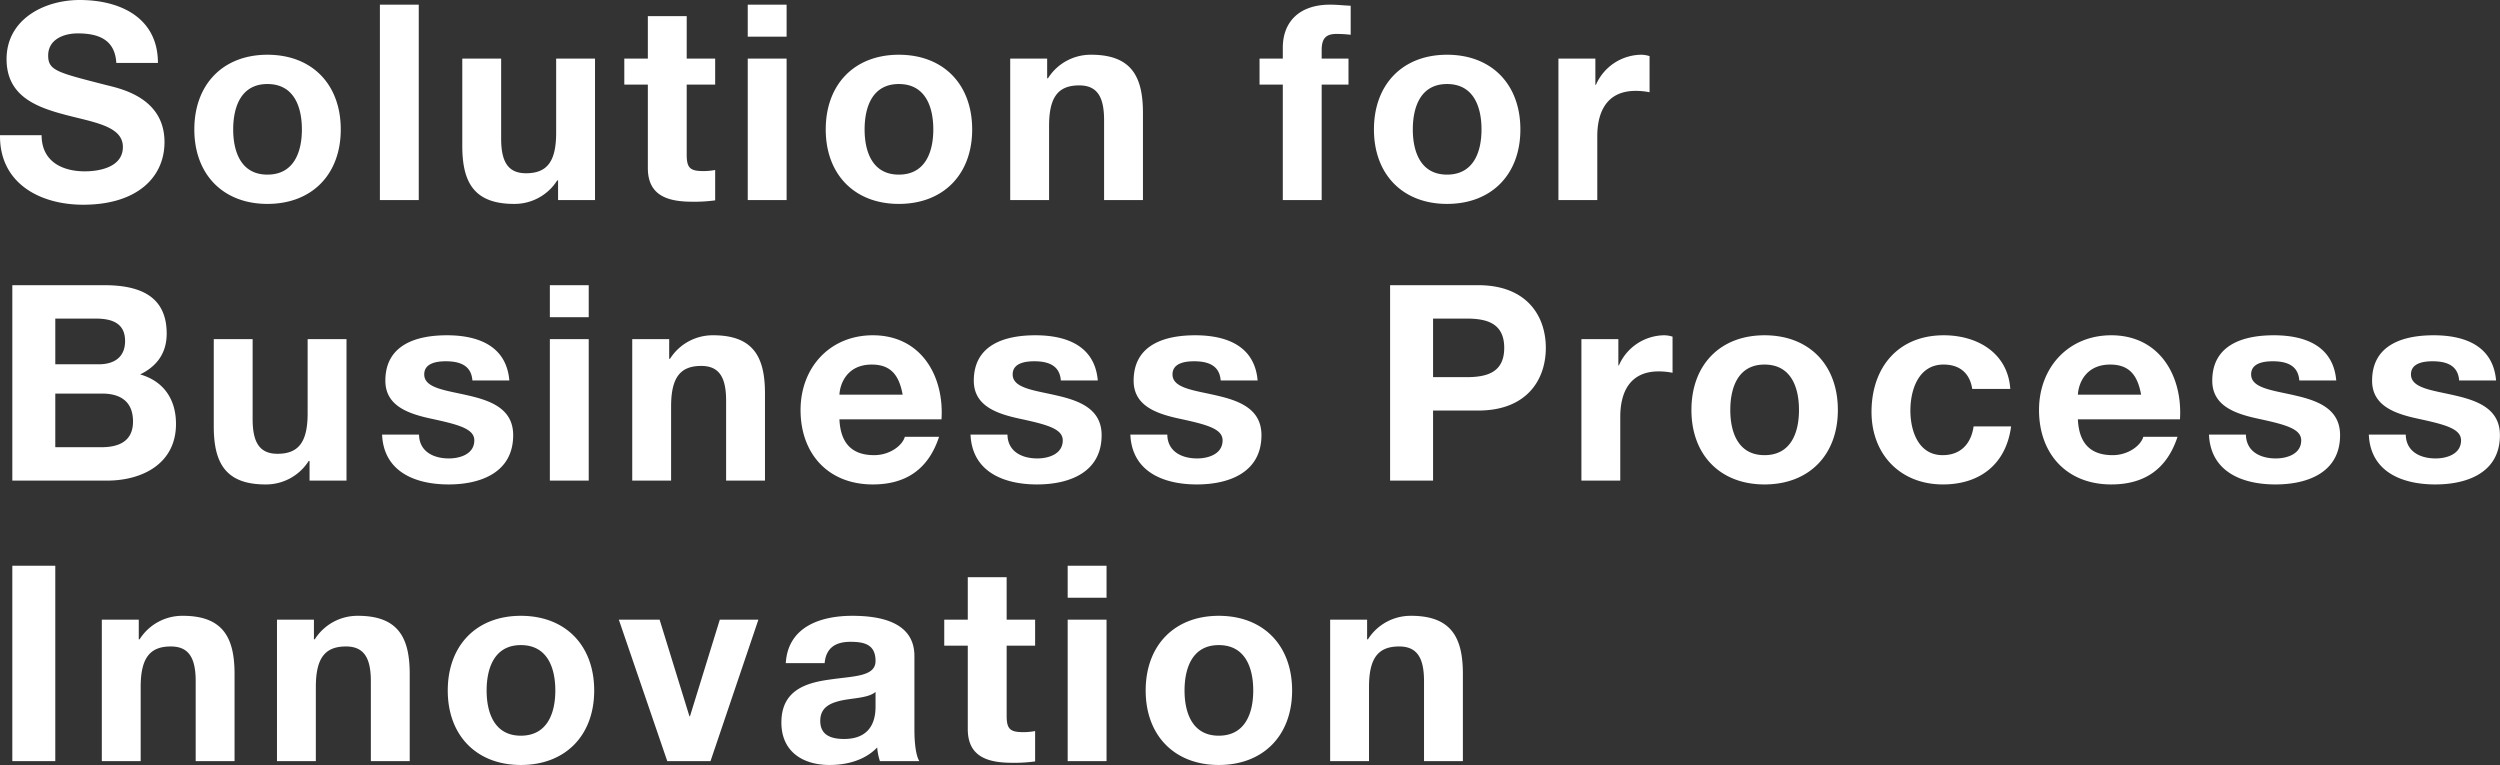 <svg height="223.606" viewBox="0 0 730.744 223.606" width="730.744" xmlns="http://www.w3.org/2000/svg"><rect x="0" y="0" width="730.744" height="223.606" fill="#333333" stroke="none"/><path d="m1.92-18.96c-.16 14.08 11.68 20.32 24.32 20.32 15.52 0 23.76-7.84 23.76-18.32 0-12.96-12.8-15.6-16.96-16.64-14.32-3.68-17.04-4.24-17.04-8.64 0-4.8 4.64-6.48 8.64-6.48 6 0 10.88 1.76 11.28 8.64h12.16c0-13.2-10.96-18.4-22.88-18.4-10.32 0-21.36 5.6-21.36 17.28 0 10.72 8.56 14 17.04 16.24 8.4 2.24 16.96 3.28 16.96 9.44 0 5.84-6.72 7.12-11.12 7.12-6.72 0-12.64-2.96-12.64-10.56zm56.8-1.68c0 13.12 8.4 21.76 21.36 21.76 13.04 0 21.44-8.64 21.44-21.76 0-13.2-8.4-21.84-21.44-21.84-12.96 0-21.36 8.64-21.36 21.84zm11.36 0c0-6.64 2.32-13.28 10-13.28 7.76 0 10.08 6.64 10.08 13.28 0 6.56-2.32 13.2-10.08 13.2-7.68 0-10-6.64-10-13.2zm42.88 20.64h11.36v-57.12h-11.36zm62.88-41.36h-11.36v21.68c0 8.4-2.64 11.84-8.8 11.84-5.28 0-7.28-3.36-7.28-10.16v-23.36h-11.36v25.44c0 10.24 3.04 17.04 15.12 17.04a14.752 14.752 0 0 0 12.64-6.88h.24v5.76h10.8zm26.8-12.4h-11.36v12.4h-6.88v7.6h6.88v24.4c0 8.24 6.08 9.84 13.04 9.84a43.567 43.567 0 0 0 6.64-.4v-8.88a17.467 17.467 0 0 1 -3.52.32c-3.84 0-4.8-.96-4.8-4.8v-20.48h8.32v-7.6h-8.32zm17.84 53.76h11.36v-41.36h-11.36zm11.36-57.12h-11.36v9.36h11.36zm11.44 36.48c0 13.12 8.4 21.76 21.36 21.76 13.04 0 21.44-8.64 21.44-21.76 0-13.2-8.4-21.84-21.44-21.84-12.96 0-21.36 8.64-21.36 21.84zm11.36 0c0-6.64 2.32-13.28 10-13.28 7.76 0 10.08 6.64 10.08 13.28 0 6.56-2.32 13.2-10.08 13.2-7.68 0-10-6.64-10-13.2zm42.56 20.64h11.36v-21.68c0-8.4 2.64-11.84 8.8-11.84 5.28 0 7.28 3.36 7.28 10.16v23.36h11.36v-25.44c0-10.24-3.04-17.04-15.12-17.04a14.752 14.752 0 0 0 -12.64 6.88h-.24v-5.76h-10.8zm79.68 0h11.36v-33.76h7.84v-7.6h-7.84v-2.48c0-3.44 1.28-4.72 4.32-4.72a35.242 35.242 0 0 1 4.16.24v-8.48c-1.92-.08-4-.32-6-.32-9.28 0-13.84 5.28-13.84 12.56v3.2h-6.8v7.6h6.8zm26.64-20.64c0 13.12 8.4 21.76 21.36 21.76 13.04 0 21.44-8.64 21.44-21.76 0-13.2-8.4-21.84-21.44-21.84-12.96 0-21.36 8.64-21.36 21.84zm11.36 0c0-6.64 2.32-13.28 10-13.28 7.76 0 10.08 6.64 10.08 13.28 0 6.56-2.32 13.2-10.08 13.2-7.68 0-10-6.64-10-13.2zm42.56 20.64h11.36v-18.64c0-7.28 2.88-13.28 11.2-13.28a20.733 20.733 0 0 1 4.08.4v-10.56a8.47 8.47 0 0 0 -2.48-.4 14.625 14.625 0 0 0 -13.2 8.8h-.16v-7.68h-10.8zm-439.36 56.56h13.68c5.36 0 9.04 2.32 9.04 8.16 0 5.92-4.32 7.52-9.28 7.52h-13.44zm-12.56 25.44h27.68c10.32 0 20.16-4.96 20.16-16.56 0-7.12-3.52-12.48-10.48-14.48 4.96-2.4 7.76-6.32 7.76-11.92 0-10.64-7.36-14.16-18.24-14.16h-26.88zm12.56-47.36h11.76c4.48 0 8.64 1.12 8.64 6.56 0 4.8-3.28 6.8-7.68 6.8h-12.72zm85.12 6h-11.36v21.68c0 8.4-2.64 11.84-8.8 11.84-5.28 0-7.28-3.36-7.28-10.16v-23.36h-11.36v25.44c0 10.24 3.04 17.04 15.12 17.04a14.752 14.752 0 0 0 12.64-6.88h.24v5.76h10.8zm10.4 27.92c.48 10.96 9.84 14.56 19.44 14.56 9.44 0 18.88-3.52 18.88-14.4 0-7.68-6.48-10.08-13.12-11.6-6.48-1.52-12.88-2.08-12.88-6.16 0-3.36 3.76-3.84 6.32-3.84 4.08 0 7.44 1.2 7.76 5.6h10.8c-.88-10.16-9.2-13.2-18.24-13.2-8.88 0-18 2.72-18 13.28 0 7.28 6.56 9.6 13.12 11.04 8.16 1.76 12.88 2.96 12.88 6.4 0 4-4.16 5.28-7.44 5.28-4.48 0-8.64-2-8.72-6.96zm49.04 13.44h11.36v-41.36h-11.36zm11.36-57.12h-11.36v9.36h11.36zm12.72 57.12h11.36v-21.68c0-8.4 2.64-11.84 8.8-11.84 5.28 0 7.28 3.36 7.28 10.16v23.36h11.36v-25.44c0-10.24-3.04-17.04-15.12-17.04a14.752 14.752 0 0 0 -12.64 6.88h-.24v-5.76h-10.8zm90.4-17.92c.8-12.72-6-24.56-20.08-24.56-12.56 0-21.12 9.44-21.12 21.84 0 12.8 8.08 21.76 21.12 21.76 9.36 0 16.16-4.16 19.36-13.92h-10c-.72 2.56-4.4 5.36-8.96 5.36-6.32 0-9.84-3.28-10.16-10.48zm-29.84-7.2c.16-3.2 2.24-8.8 9.44-8.8 5.52 0 8 3.04 9.04 8.8zm38.32 11.68c.48 10.96 9.84 14.56 19.44 14.56 9.44 0 18.88-3.52 18.88-14.4 0-7.68-6.48-10.08-13.12-11.6-6.48-1.52-12.88-2.08-12.88-6.16 0-3.36 3.76-3.84 6.32-3.84 4.08 0 7.44 1.2 7.76 5.6h10.8c-.88-10.16-9.2-13.2-18.24-13.2-8.88 0-18 2.72-18 13.28 0 7.28 6.56 9.6 13.12 11.04 8.16 1.76 12.88 2.96 12.88 6.4 0 4-4.16 5.28-7.44 5.28-4.48 0-8.64-2-8.72-6.96zm46.72 0c.48 10.96 9.84 14.56 19.44 14.56 9.44 0 18.88-3.52 18.88-14.4 0-7.68-6.48-10.08-13.12-11.6-6.48-1.52-12.88-2.08-12.88-6.16 0-3.36 3.76-3.84 6.32-3.84 4.08 0 7.44 1.2 7.76 5.6h10.8c-.88-10.16-9.2-13.2-18.24-13.2-8.88 0-18 2.72-18 13.28 0 7.28 6.56 9.6 13.12 11.04 8.16 1.76 12.88 2.96 12.88 6.4 0 4-4.16 5.28-7.44 5.28-4.48 0-8.64-2-8.72-6.96zm75.92 13.44h12.56v-20.48h13.2c14.24 0 19.76-9.04 19.76-18.32s-5.52-18.32-19.76-18.32h-25.76zm12.56-47.36h9.76c5.84 0 11.04 1.28 11.04 8.56s-5.2 8.56-11.04 8.56h-9.76zm43.36 47.36h11.36v-18.64c0-7.28 2.88-13.28 11.2-13.28a20.733 20.733 0 0 1 4.08.4v-10.56a8.47 8.47 0 0 0 -2.48-.4 14.625 14.625 0 0 0 -13.2 8.8h-.16v-7.68h-10.8zm32.16-20.64c0 13.12 8.4 21.76 21.36 21.76 13.04 0 21.44-8.64 21.44-21.76 0-13.2-8.4-21.84-21.44-21.84-12.96 0-21.36 8.64-21.36 21.84zm11.36 0c0-6.64 2.32-13.28 10-13.28 7.76 0 10.08 6.64 10.08 13.28 0 6.56-2.32 13.2-10.08 13.2-7.68 0-10-6.64-10-13.2zm81.84-6.16c-.72-10.56-9.68-15.68-19.44-15.68-13.44 0-21.12 9.52-21.12 22.4 0 12.4 8.4 21.2 20.88 21.2 10.88 0 18.48-6 19.92-16.96h-10.96c-.72 5.04-3.76 8.4-9.04 8.4-7.12 0-9.44-7.12-9.44-13.04 0-6.08 2.4-13.44 9.68-13.44 4.72 0 7.68 2.48 8.4 7.12zm49.6 8.88c.8-12.72-6-24.56-20.08-24.56-12.56 0-21.12 9.44-21.12 21.84 0 12.8 8.08 21.76 21.12 21.76 9.36 0 16.16-4.16 19.36-13.92h-10c-.72 2.56-4.4 5.36-8.96 5.36-6.32 0-9.84-3.28-10.16-10.48zm-29.84-7.2c.16-3.2 2.24-8.8 9.44-8.8 5.52 0 8 3.04 9.04 8.8zm38.32 11.68c.48 10.96 9.84 14.56 19.44 14.56 9.44 0 18.88-3.52 18.88-14.4 0-7.68-6.48-10.08-13.12-11.6-6.48-1.52-12.88-2.08-12.88-6.16 0-3.36 3.76-3.84 6.32-3.84 4.08 0 7.44 1.2 7.76 5.6h10.8c-.88-10.16-9.2-13.2-18.24-13.2-8.88 0-18 2.72-18 13.28 0 7.28 6.56 9.6 13.12 11.04 8.16 1.76 12.88 2.96 12.88 6.4 0 4-4.16 5.28-7.44 5.28-4.48 0-8.64-2-8.72-6.96zm46.72 0c.48 10.96 9.84 14.56 19.44 14.56 9.44 0 18.88-3.52 18.88-14.4 0-7.68-6.48-10.08-13.12-11.6-6.48-1.52-12.88-2.08-12.88-6.16 0-3.36 3.76-3.84 6.32-3.84 4.08 0 7.44 1.2 7.76 5.6h10.8c-.88-10.16-9.2-13.2-18.24-13.2-8.88 0-18 2.72-18 13.28 0 7.28 6.56 9.6 13.12 11.04 8.16 1.76 12.88 2.96 12.88 6.4 0 4-4.16 5.28-7.44 5.28-4.48 0-8.64-2-8.72-6.96zm-688.8 95.44h12.56v-57.12h-12.56zm26.16 0h11.36v-21.68c0-8.4 2.64-11.84 8.8-11.84 5.28 0 7.28 3.36 7.28 10.16v23.36h11.36v-25.44c0-10.24-3.04-17.04-15.12-17.04a14.752 14.752 0 0 0 -12.64 6.88h-.24v-5.76h-10.8zm51.2 0h11.36v-21.68c0-8.4 2.64-11.84 8.8-11.84 5.28 0 7.28 3.36 7.28 10.16v23.36h11.36v-25.44c0-10.24-3.04-17.04-15.12-17.04a14.752 14.752 0 0 0 -12.64 6.88h-.24v-5.76h-10.8zm49.92-20.64c0 13.12 8.4 21.76 21.36 21.76 13.04 0 21.44-8.64 21.44-21.76 0-13.2-8.4-21.84-21.44-21.84-12.96 0-21.36 8.64-21.36 21.84zm11.36 0c0-6.64 2.32-13.28 10-13.28 7.76 0 10.08 6.64 10.08 13.28 0 6.56-2.32 13.2-10.08 13.2-7.68 0-10-6.64-10-13.2zm79.44-20.72h-11.28l-8.72 28.24h-.16l-8.72-28.24h-11.92l14.16 41.36h12.64zm34.24 25.36c0 2.48-.32 9.52-9.2 9.52-3.68 0-6.96-1.04-6.96-5.28 0-4.16 3.2-5.36 6.72-6.08 3.52-.64 7.52-.72 9.44-2.4zm-14.88-12.64c.4-4.48 3.2-6.24 7.52-6.24 4 0 7.36.72 7.36 5.6 0 4.64-6.48 4.4-13.44 5.44-7.04.96-14.08 3.2-14.08 12.56 0 8.48 6.24 12.4 14.08 12.4 5.04 0 10.32-1.36 13.92-5.12a16.9 16.9 0 0 0 .8 4h11.52c-1.04-1.68-1.44-5.44-1.44-9.2v-21.52c0-9.92-9.92-11.76-18.16-11.76-9.28 0-18.8 3.2-19.44 13.84zm53.2-25.12h-11.36v12.4h-6.88v7.6h6.88v24.4c0 8.24 6.08 9.84 13.04 9.84a43.568 43.568 0 0 0 6.64-.4v-8.88a17.467 17.467 0 0 1 -3.52.32c-3.84 0-4.8-.96-4.8-4.8v-20.48h8.32v-7.6h-8.32zm17.84 53.76h11.36v-41.36h-11.36zm11.36-57.12h-11.36v9.36h11.36zm11.44 36.48c0 13.12 8.4 21.76 21.36 21.76 13.04 0 21.44-8.64 21.44-21.76 0-13.2-8.4-21.84-21.44-21.84-12.96 0-21.36 8.64-21.36 21.84zm11.36 0c0-6.64 2.32-13.28 10-13.28 7.76 0 10.08 6.64 10.08 13.28 0 6.56-2.32 13.2-10.08 13.2-7.68 0-10-6.64-10-13.2zm42.56 20.64h11.36v-21.68c0-8.4 2.64-11.84 8.8-11.84 5.28 0 7.28 3.36 7.28 10.16v23.36h11.36v-25.44c0-10.24-3.04-17.04-15.12-17.04a14.752 14.752 0 0 0 -12.64 6.88h-.24v-5.76h-10.8z" fill="#fff" transform="translate(-1.918 58.481)"/></svg>